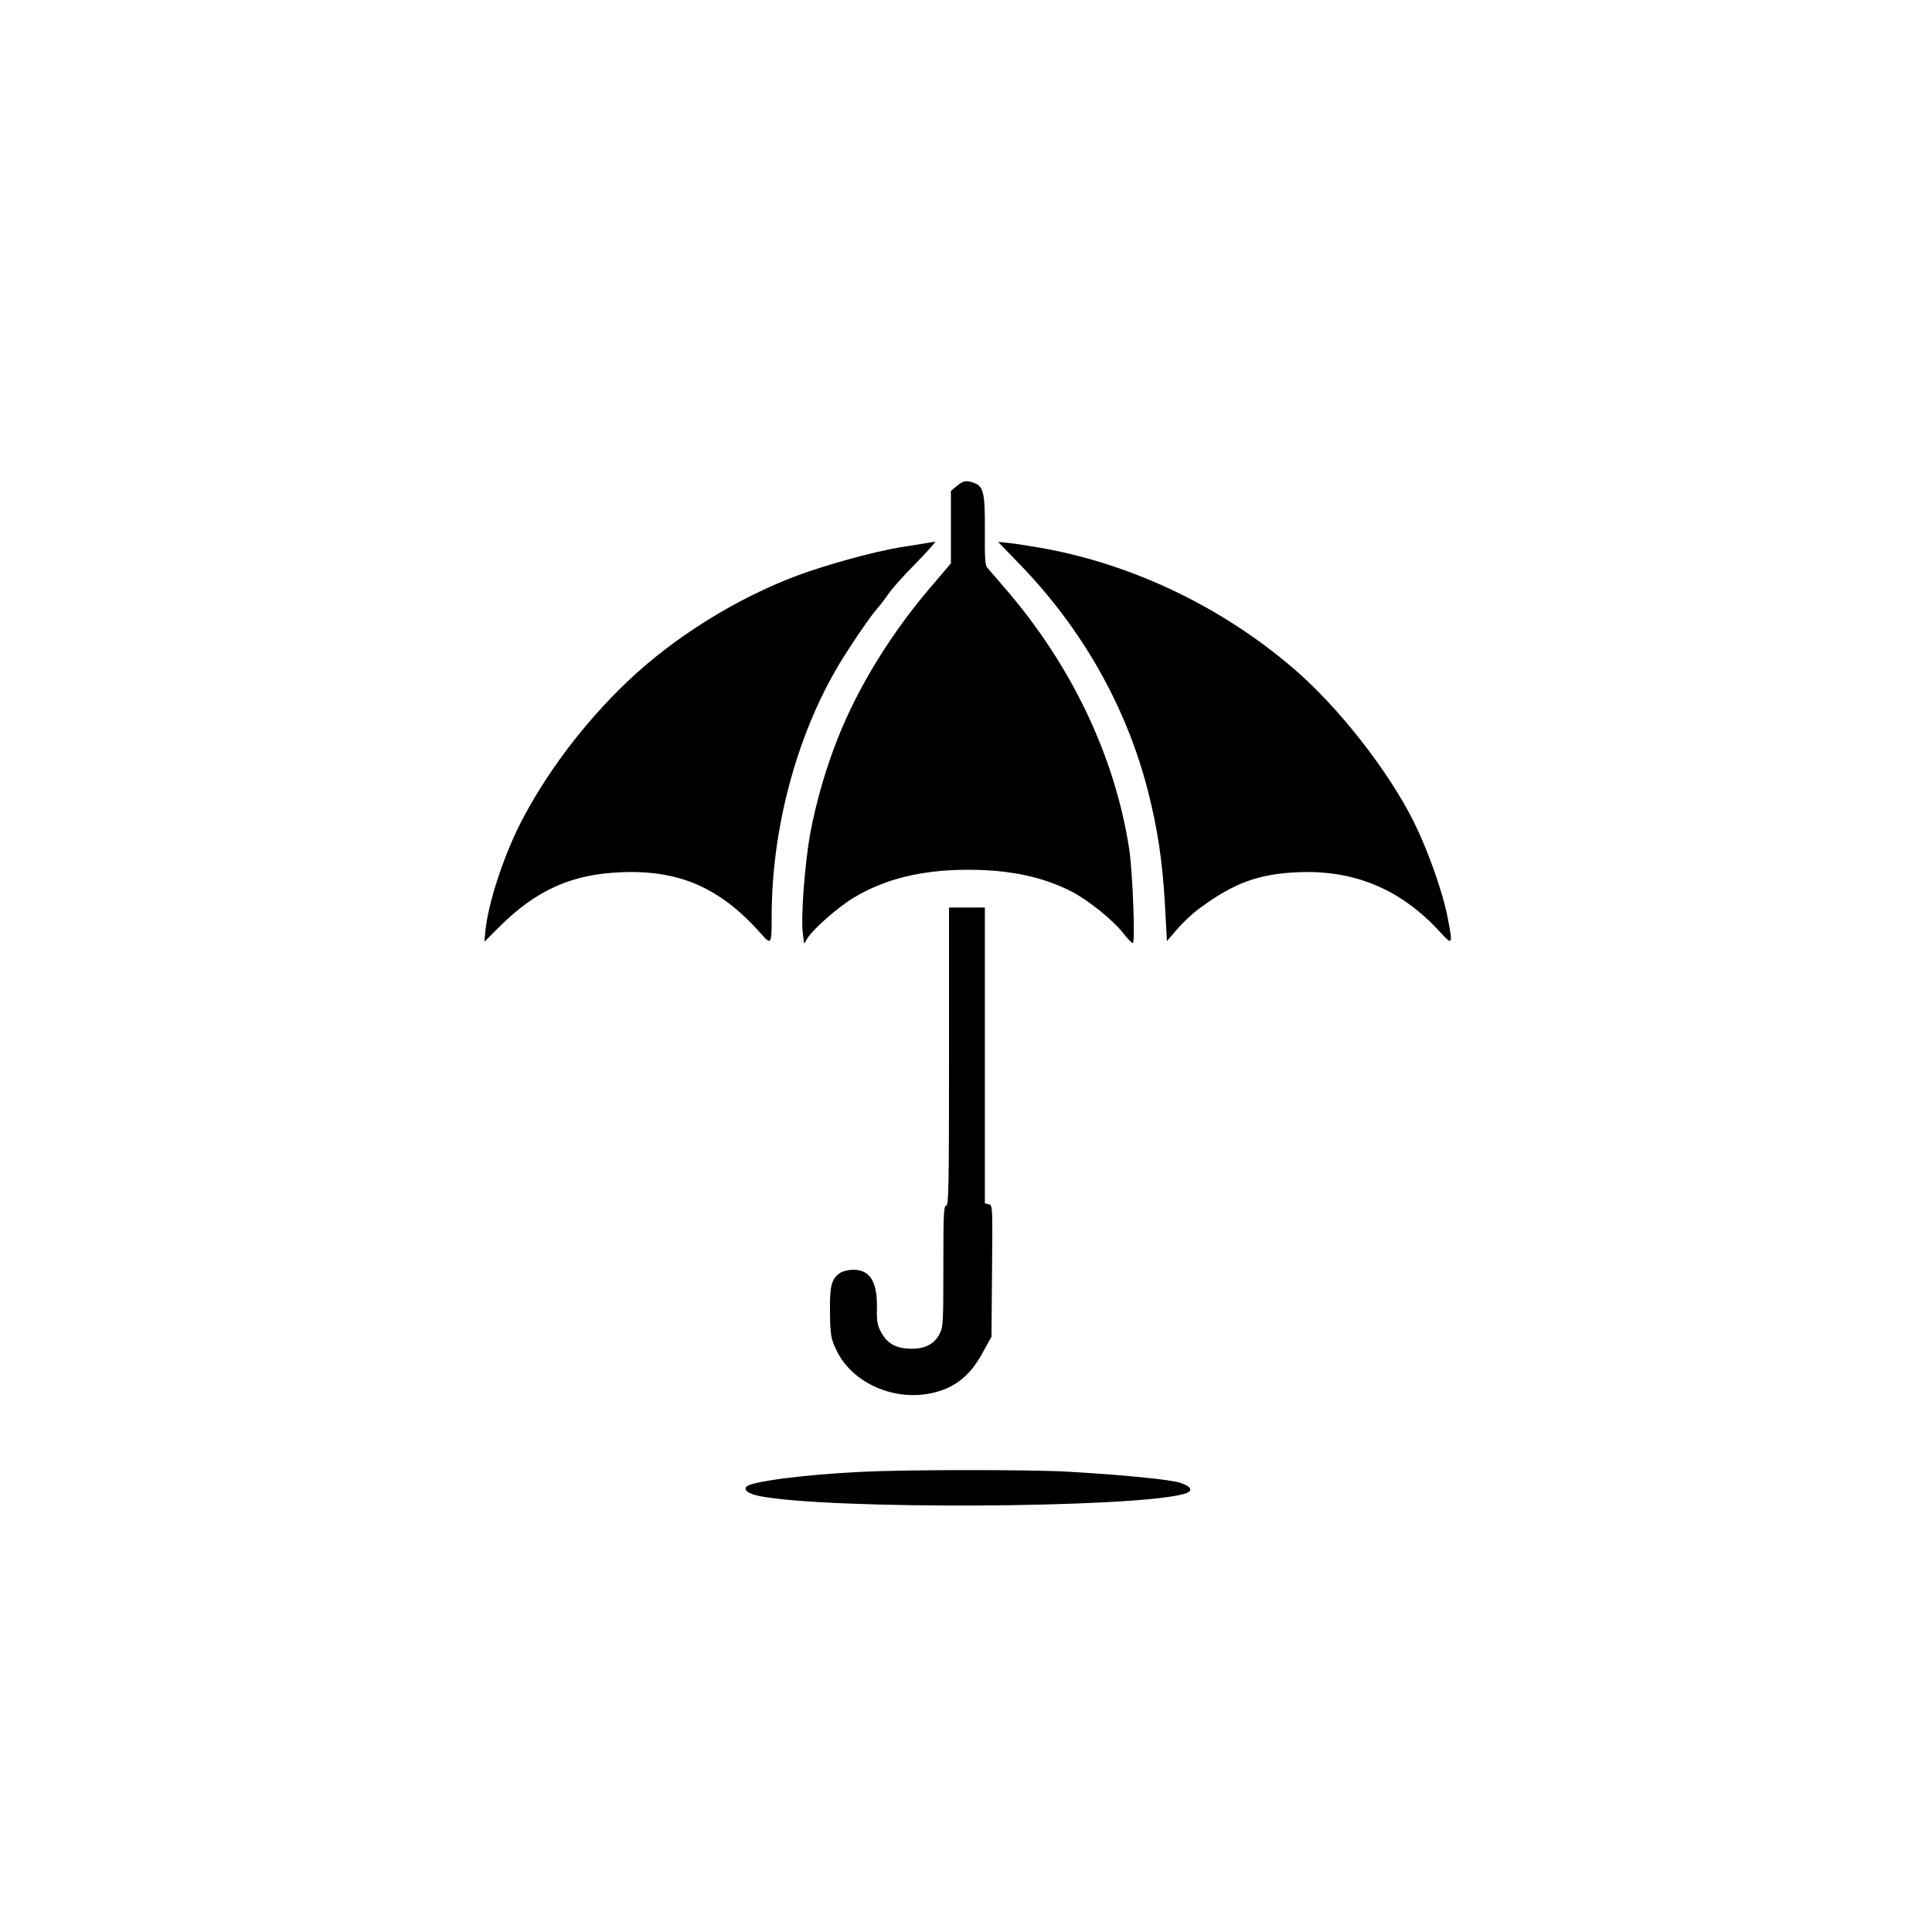 <?xml version="1.0" standalone="no"?>
<!DOCTYPE svg PUBLIC "-//W3C//DTD SVG 20010904//EN"
 "http://www.w3.org/TR/2001/REC-SVG-20010904/DTD/svg10.dtd">
<svg version="1.0" xmlns="http://www.w3.org/2000/svg"
 width="1024pt" height="1024pt" viewBox="0 0 1024 1024"
 preserveAspectRatio="xMidYMid meet">

<g transform="translate(0,1024) scale(0.1,-0.1)"
fill="#000000" stroke="none">
<path d="M5071 7664 l-31 -26 0 -192 0 -192 -109 -128 c-208 -243 -384 -529
-490 -798 -65 -163 -115 -338 -147 -507 -28 -156 -50 -441 -39 -526 l7 -57 17
28 c31 51 165 168 249 218 166 99 361 146 602 146 222 0 397 -37 551 -116 88
-46 217 -150 270 -217 24 -31 48 -56 53 -56 14 -1 -1 381 -19 499 -76 494
-309 981 -665 1390 -41 47 -80 93 -88 102 -11 13 -13 56 -12 197 1 198 -7 233
-56 251 -40 16 -60 12 -93 -16z"/>
<path d="M4920 7363 c-14 -2 -81 -13 -149 -24 -144 -24 -384 -90 -544 -149
-323 -121 -653 -326 -899 -560 -233 -221 -440 -496 -575 -764 -87 -174 -165
-413 -180 -557 l-6 -61 79 79 c197 196 384 280 649 290 307 12 523 -83 737
-324 56 -64 58 -61 58 90 0 465 132 959 358 1337 61 101 168 258 202 295 15
17 41 51 59 77 17 26 82 99 145 162 62 64 108 115 102 115 -6 -1 -22 -4 -36
-6z"/>
<path d="M5403 7251 c333 -343 568 -758 682 -1206 50 -196 76 -368 89 -592
l11 -201 55 64 c30 35 81 83 113 106 185 138 317 186 527 195 299 13 545 -91
750 -314 69 -76 71 -73 44 68 -26 138 -105 361 -181 514 -136 272 -399 607
-635 810 -386 332 -868 561 -1358 644 -63 11 -136 22 -163 24 l-47 5 113 -117z"/>
<path d="M5030 4640 c0 -696 -2 -790 -15 -790 -13 0 -15 -42 -15 -320 0 -302
-1 -323 -20 -360 -29 -57 -85 -83 -165 -78 -73 4 -116 31 -147 91 -18 34 -22
57 -20 126 2 138 -37 201 -125 201 -24 0 -55 -7 -69 -16 -46 -31 -56 -66 -55
-195 1 -135 4 -155 38 -223 79 -157 276 -252 466 -226 140 20 232 86 304 218
l48 87 3 348 c3 345 3 349 -17 354 l-21 5 0 784 0 784 -95 0 -95 0 0 -790z"/>
<path d="M4565 2439 c-303 -15 -581 -51 -608 -78 -18 -18 11 -39 66 -50 364
-73 1968 -65 2250 10 54 14 46 39 -18 60 -52 17 -302 42 -600 59 -196 11 -854
11 -1090 -1z"/>
</g>
</svg>
